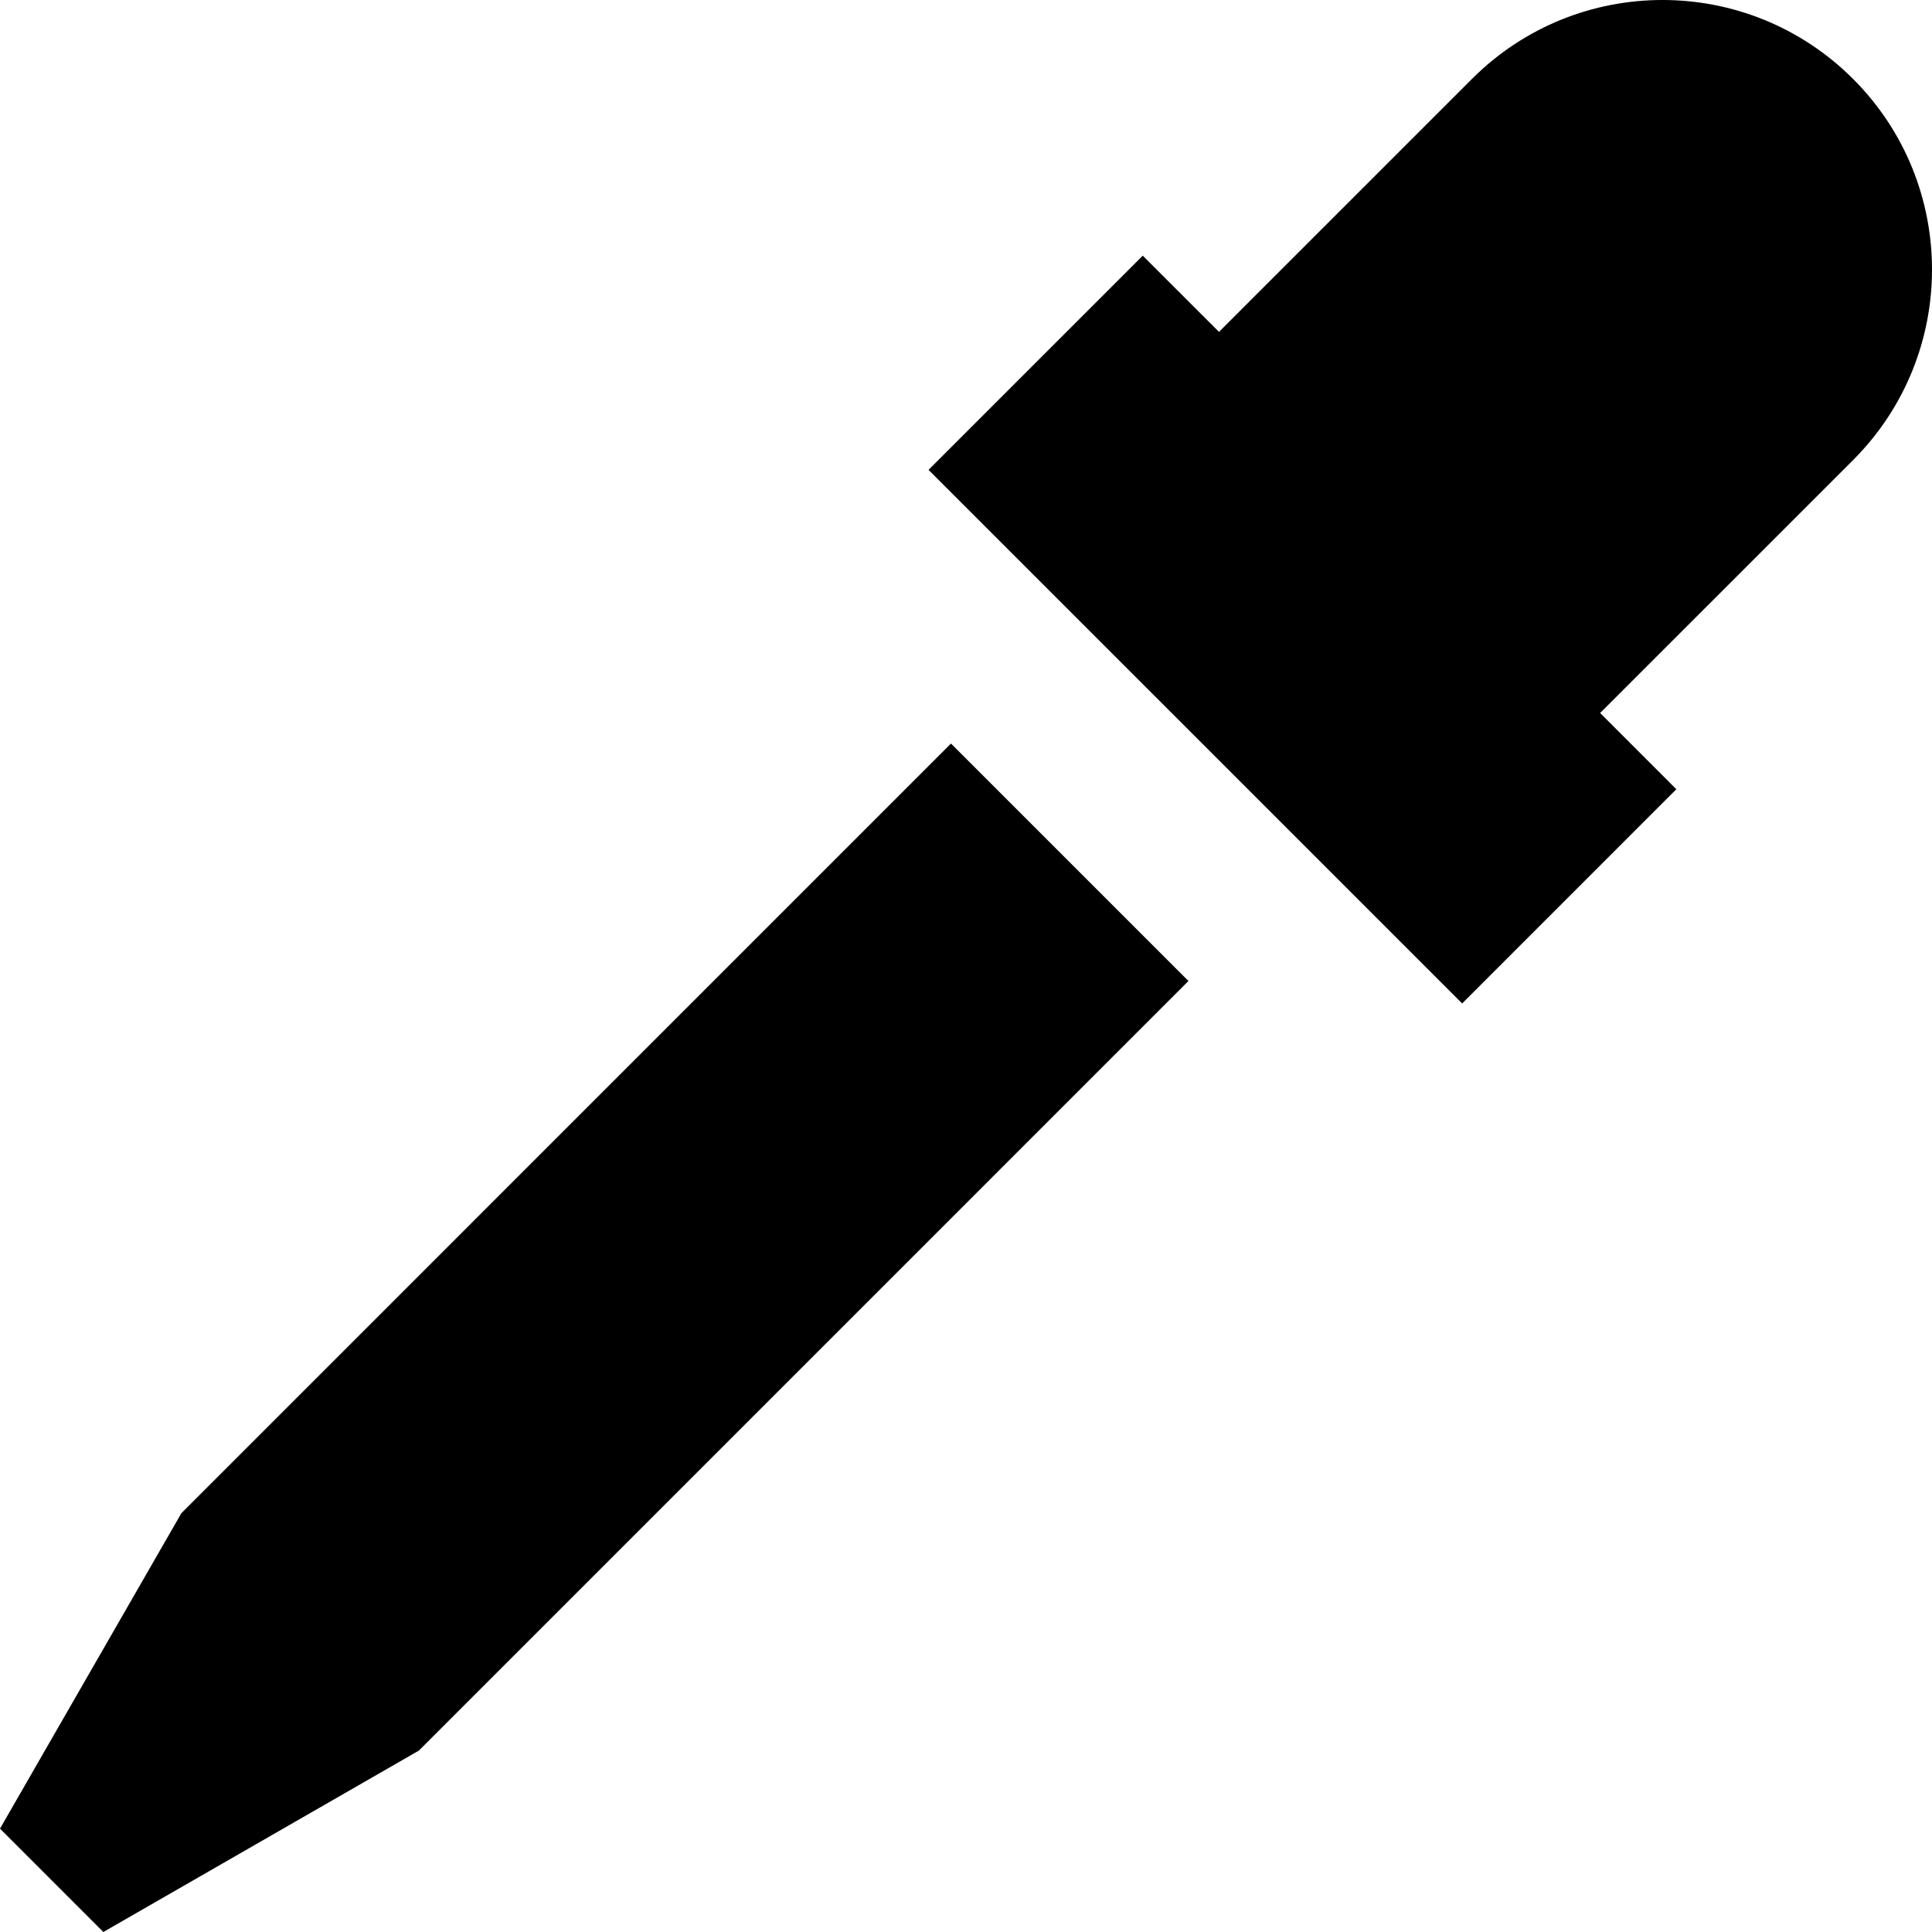 <?xml version="1.0" encoding="iso-8859-1"?>
<!-- Generator: Adobe Illustrator 18.0.0, SVG Export Plug-In . SVG Version: 6.00 Build 0)  -->
<!DOCTYPE svg PUBLIC "-//W3C//DTD SVG 1.1//EN" "http://www.w3.org/Graphics/SVG/1.1/DTD/svg11.dtd">
<svg version="1.1" id="Capa_1" xmlns="http://www.w3.org/2000/svg" xmlns:xlink="http://www.w3.org/1999/xlink" x="0px" y="0px"
	 viewBox="0 0 190 190" style="enable-background:new 0 0 190 190;" xml:space="preserve">
<path d="M157.533,69.95c-0.057,0.057-0.117,0.109-0.174,0.165l7.5,7.501l-21.065,21.067L91.315,46.208l21.069-21.066l7.501,7.5
	c0.056-0.057,0.108-0.117,0.165-0.174l24.707-24.705c10.347-10.351,27.13-10.352,37.482,0c10.349,10.351,10.348,27.131,0,37.482
	L157.533,69.95z M0,179.835L10.164,190l31.029-17.84l75.684-75.685L93.524,73.122l-75.682,75.685L0,179.835z"/>
<g>
</g>
<g>
</g>
<g>
</g>
<g>
</g>
<g>
</g>
<g>
</g>
<g>
</g>
<g>
</g>
<g>
</g>
<g>
</g>
<g>
</g>
<g>
</g>
<g>
</g>
<g>
</g>
<g>
</g>
</svg>
